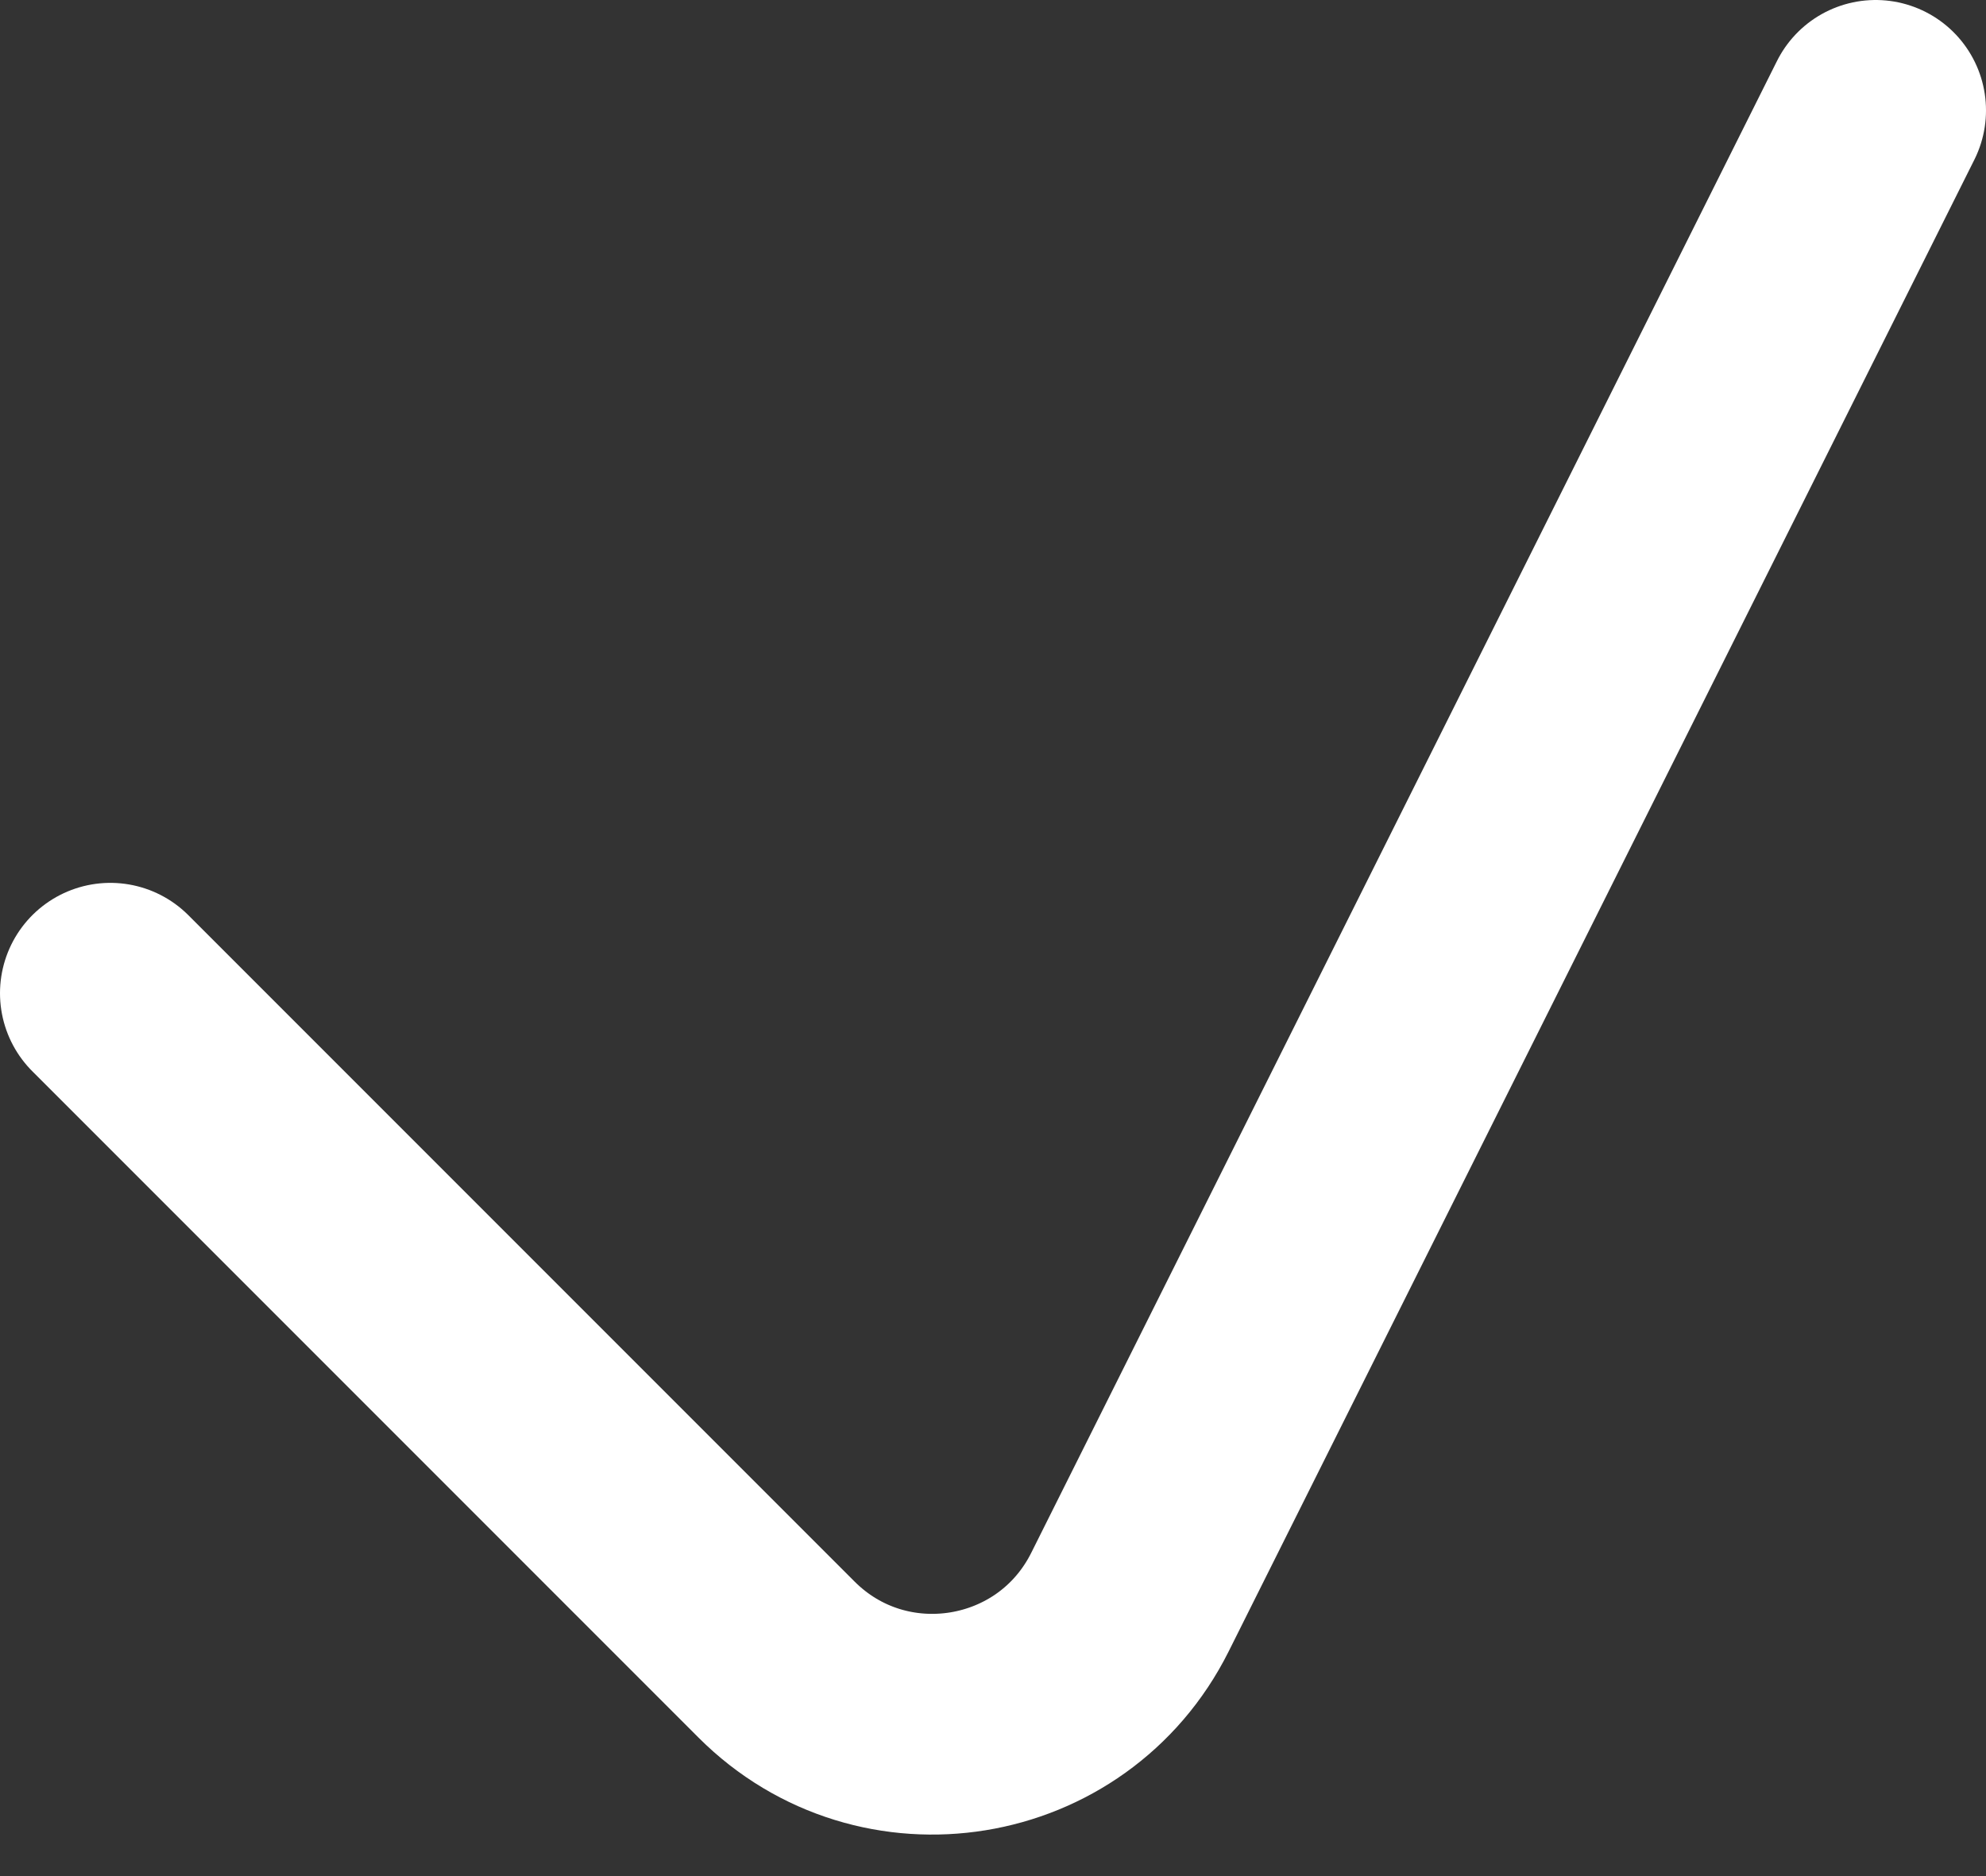 <svg width="18" height="17" viewBox="0 0 18 17" fill="none" xmlns="http://www.w3.org/2000/svg">
<rect x="0" y="0" width="18" height="17" fill="#333333" stroke="none"/>
<path d="M1 9L7.038 15.038C8.003 16.003 9.63 15.739 10.241 14.518L17 1" stroke="white" stroke-width="2" stroke-linecap="round"/>
</svg>
